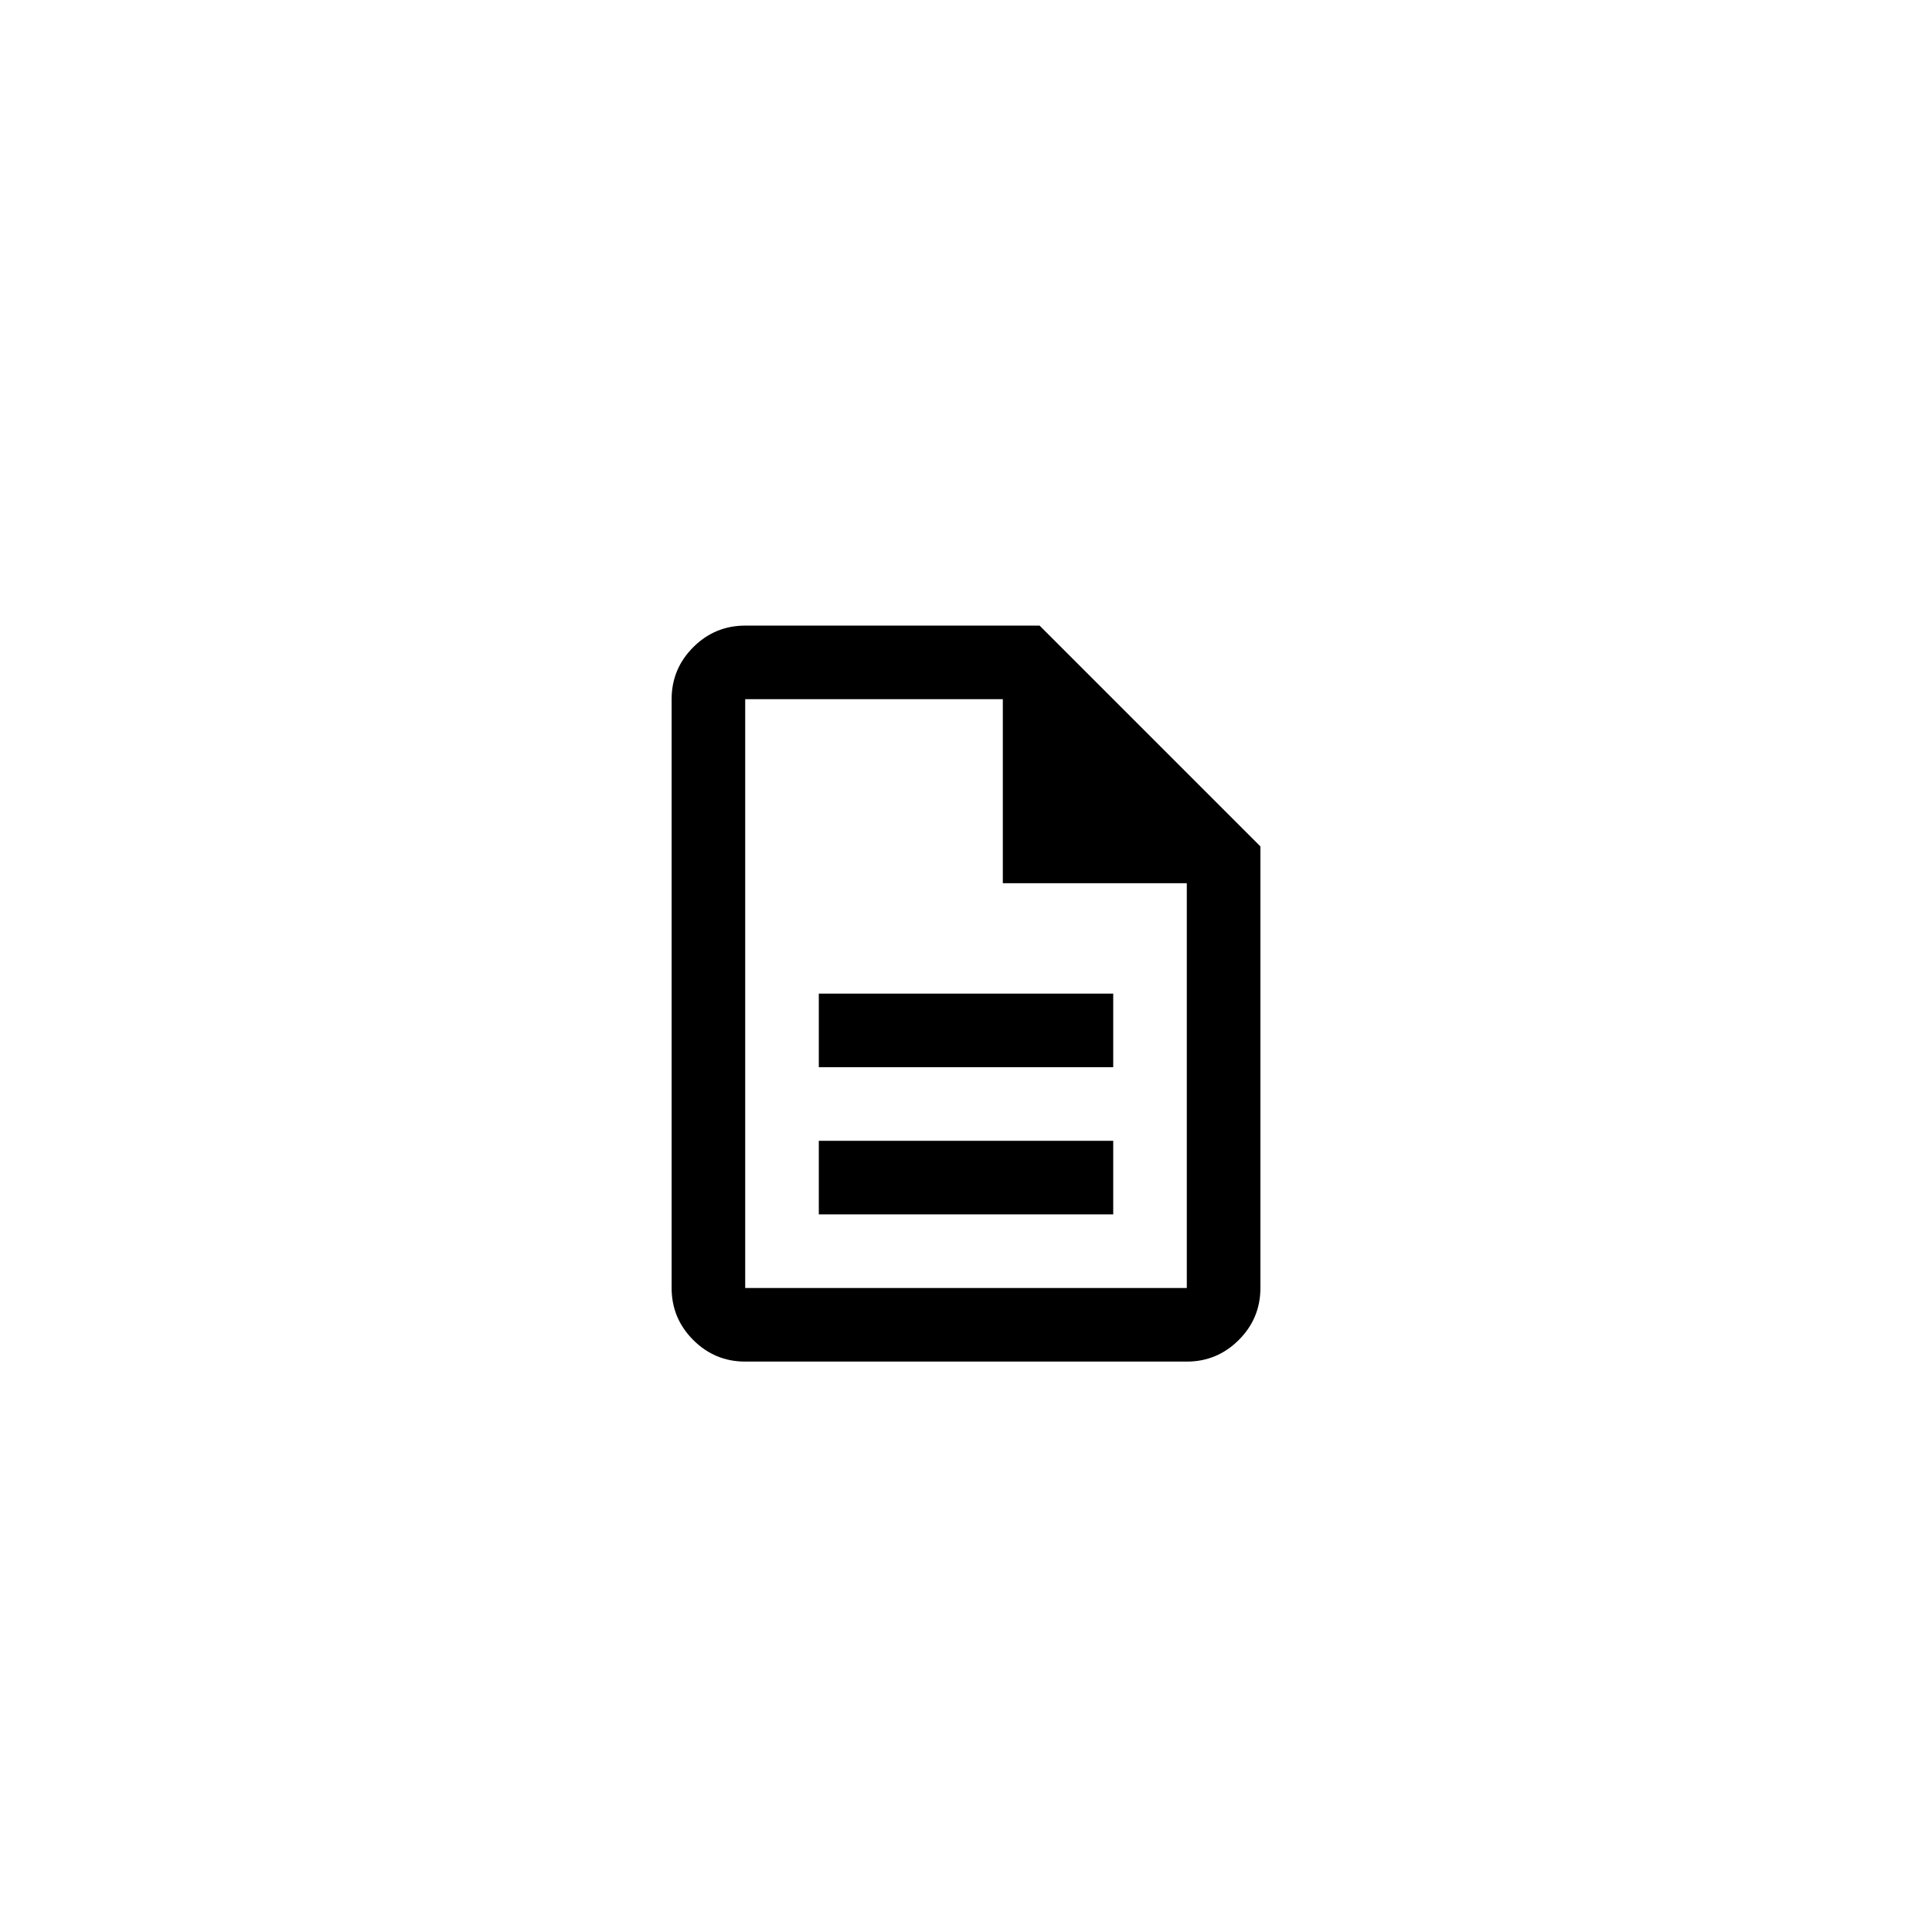 <?xml version="1.0" encoding="UTF-8"?> <svg xmlns="http://www.w3.org/2000/svg" width="70" height="70" viewBox="0 0 70 70" fill="none"><g filter="url(#filter0_dd_2269_2955)"><rect x="3" y="2" width="64" height="64" rx="12" fill="white" shape-rendering="crispEdges"></rect><path d="M29.667 42H40.334V39.333H29.667V42ZM29.667 36.667H40.334V34H29.667V36.667ZM27 47.333C26.267 47.333 25.639 47.072 25.117 46.55C24.595 46.028 24.334 45.4 24.334 44.667V23.333C24.334 22.6 24.595 21.972 25.117 21.45C25.639 20.928 26.267 20.667 27 20.667H37.667L45.667 28.667V44.667C45.667 45.4 45.406 46.028 44.883 46.55C44.361 47.072 43.733 47.333 43 47.333H27ZM36.334 30V23.333H27V44.667H43V30H36.334Z" fill="black"></path></g><defs><filter id="filter0_dd_2269_2955" x="0" y="0" width="70" height="70" filterUnits="userSpaceOnUse" color-interpolation-filters="sRGB"><feFlood flood-opacity="0" result="BackgroundImageFix"></feFlood><feColorMatrix in="SourceAlpha" type="matrix" values="0 0 0 0 0 0 0 0 0 0 0 0 0 0 0 0 0 0 127 0" result="hardAlpha"></feColorMatrix><feOffset dy="1"></feOffset><feGaussianBlur stdDeviation="1"></feGaussianBlur><feComposite in2="hardAlpha" operator="out"></feComposite><feColorMatrix type="matrix" values="0 0 0 0 0.063 0 0 0 0 0.094 0 0 0 0 0.157 0 0 0 0.06 0"></feColorMatrix><feBlend mode="normal" in2="BackgroundImageFix" result="effect1_dropShadow_2269_2955"></feBlend><feColorMatrix in="SourceAlpha" type="matrix" values="0 0 0 0 0 0 0 0 0 0 0 0 0 0 0 0 0 0 127 0" result="hardAlpha"></feColorMatrix><feOffset dy="1"></feOffset><feGaussianBlur stdDeviation="1.5"></feGaussianBlur><feComposite in2="hardAlpha" operator="out"></feComposite><feColorMatrix type="matrix" values="0 0 0 0 0.063 0 0 0 0 0.094 0 0 0 0 0.157 0 0 0 0.1 0"></feColorMatrix><feBlend mode="normal" in2="effect1_dropShadow_2269_2955" result="effect2_dropShadow_2269_2955"></feBlend><feBlend mode="normal" in="SourceGraphic" in2="effect2_dropShadow_2269_2955" result="shape"></feBlend></filter></defs></svg> 